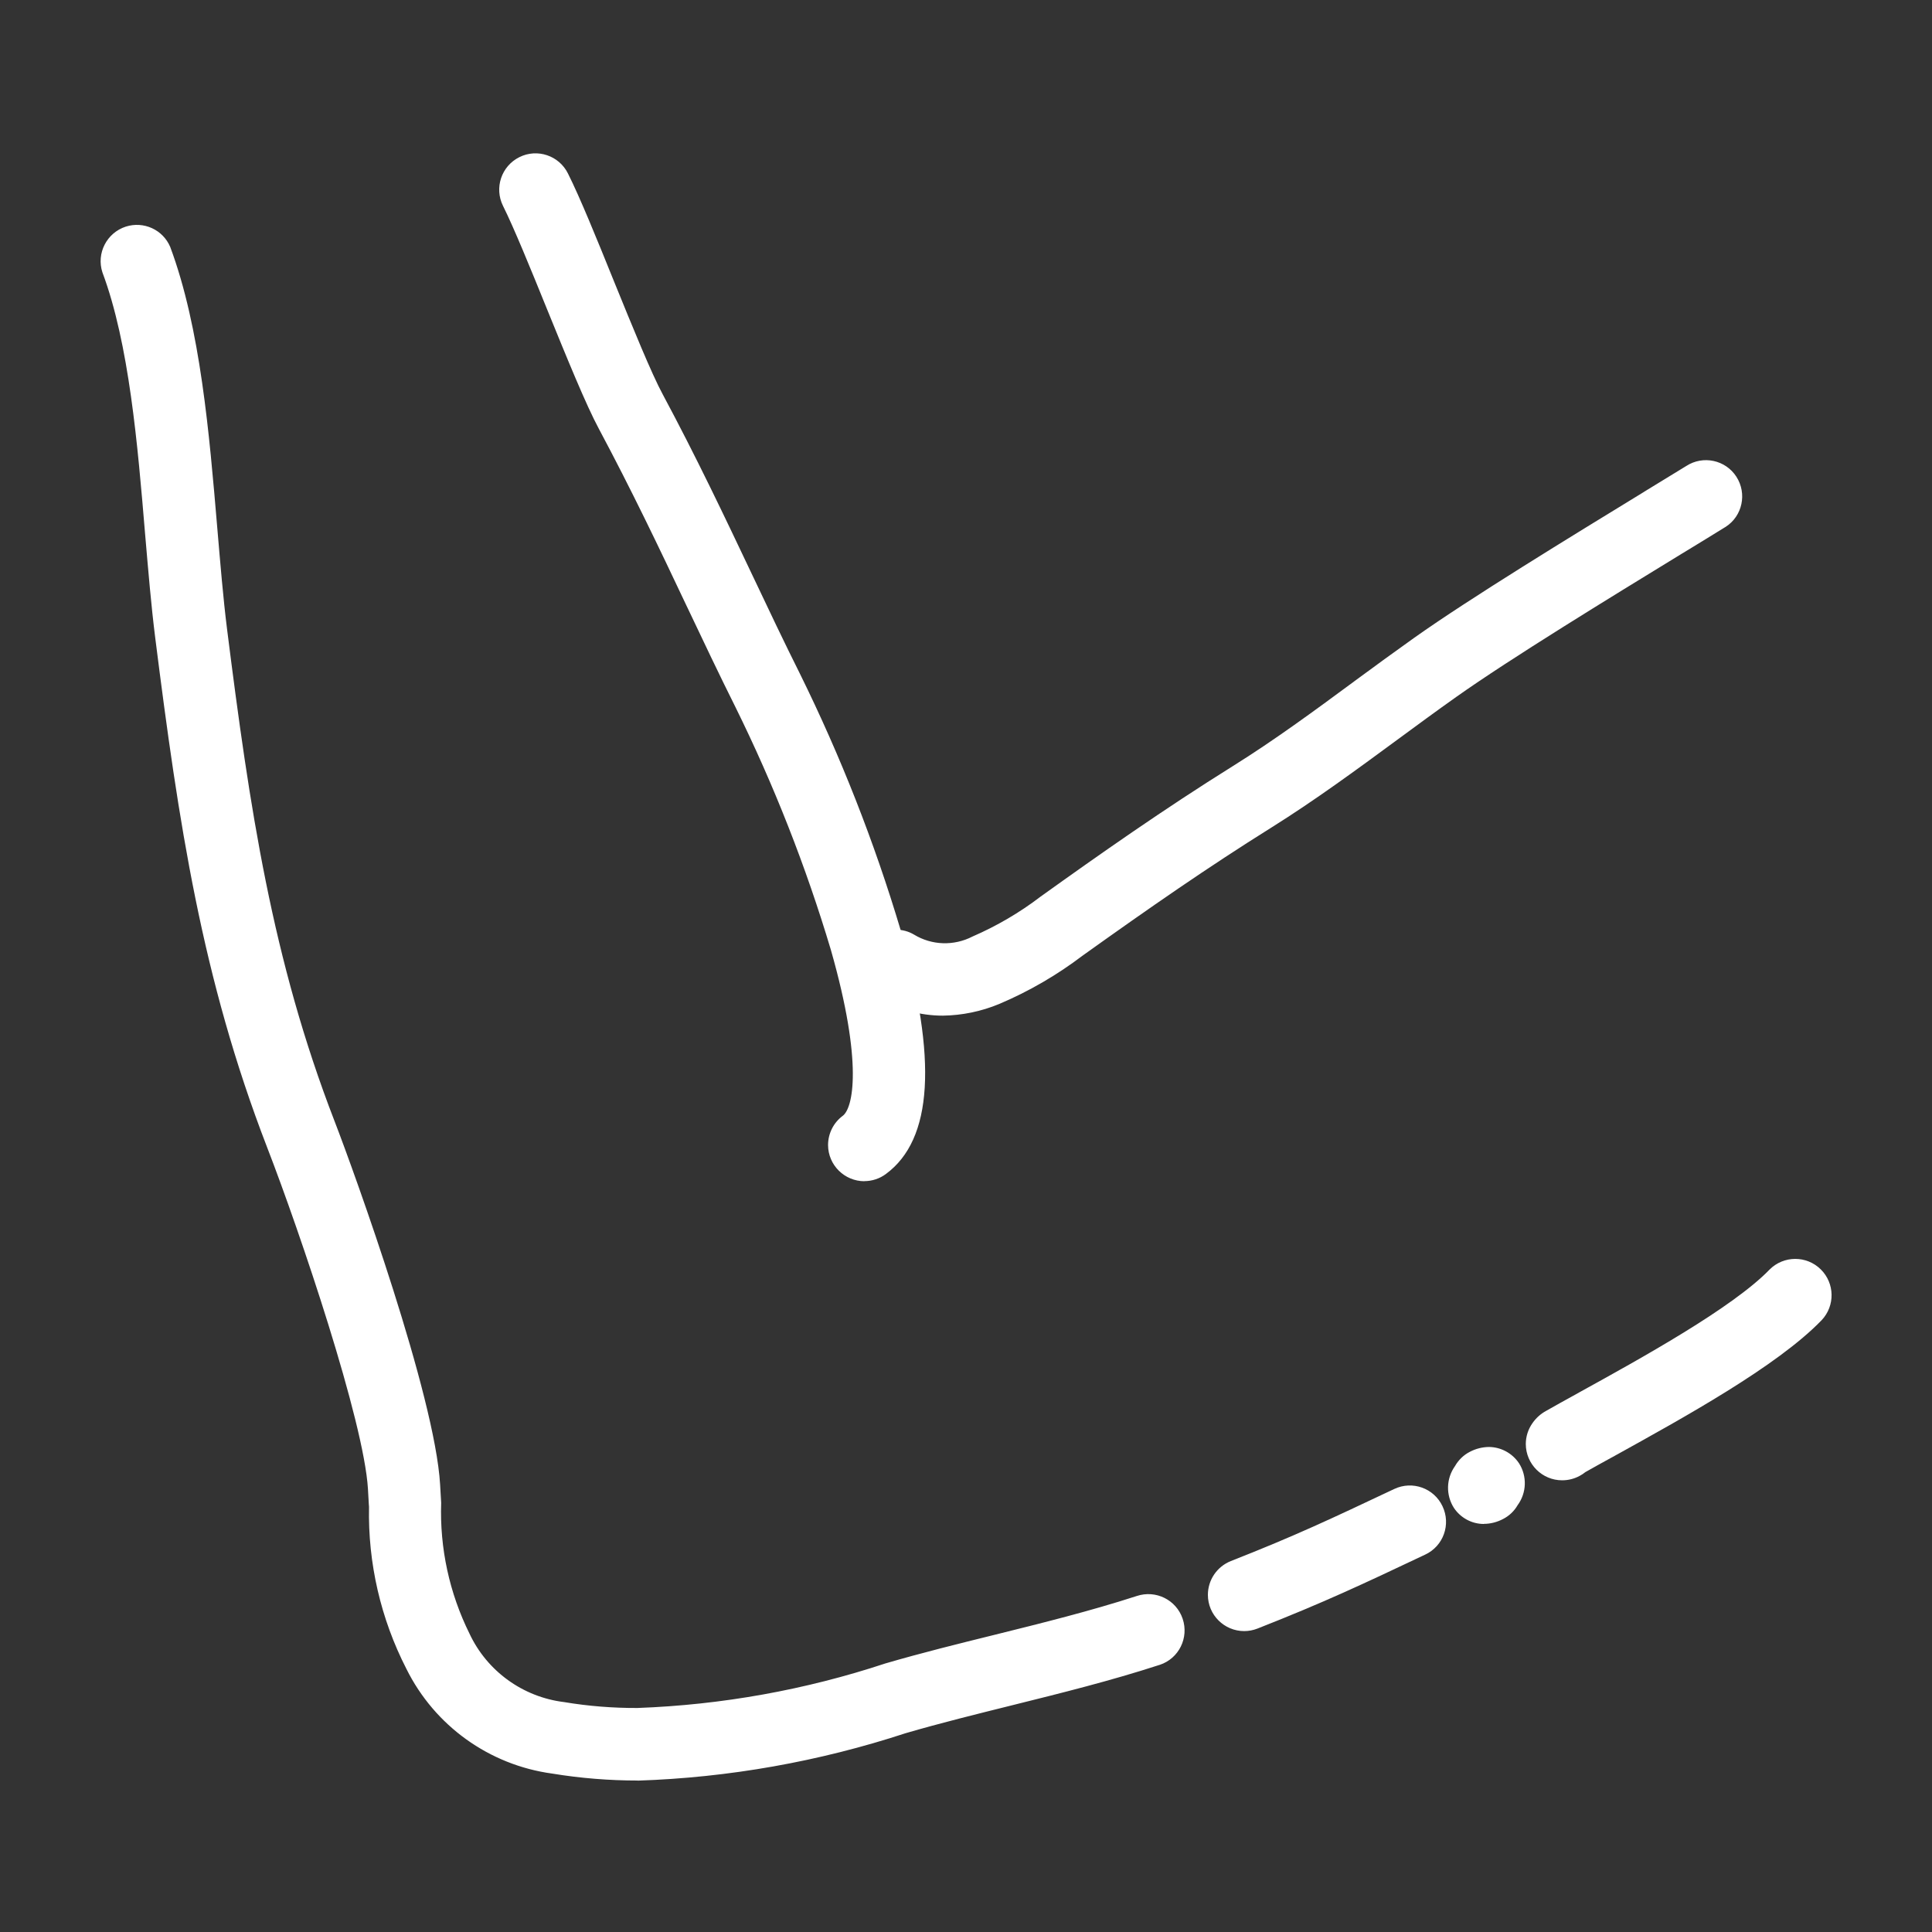 <?xml version="1.0" encoding="UTF-8"?>
<svg id="Layer_5" data-name="Layer 5" xmlns="http://www.w3.org/2000/svg" viewBox="0 0 200 200">
  <rect x="0" y="0" width="200" height="200" fill="#333333" stroke="none"/>
  <defs>
    <style>
      .cls-1 {
        fill: #fff;
      }
    </style>
  </defs>
  <g id="Group_33523" data-name="Group 33523">
    <g id="Group_14236" data-name="Group 14236">
      <g id="Group_14235" data-name="Group 14235">
        <g id="Group_14233" data-name="Group 14233">
          <path id="Path_37087" data-name="Path 37087" class="cls-1" d="M161.71,152.99c-1.94,0-3.51-1.57-3.51-3.5,0-.73.23-1.44.65-2.03.35-.49.8-.9,1.33-1.19,1.01-.56,2.18-1.21,3.45-1.91,6.33-3.49,15.89-8.76,19.75-12.75,1.41-1.32,3.63-1.25,4.95.17,1.23,1.31,1.26,3.34.08,4.7-4.59,4.74-14.3,10.1-21.4,14.01-1.09.6-2.1,1.16-3.01,1.67-.18.15-.38.28-.59.39-.52.29-1.1.45-1.7.45Z"/>
        </g>
        <g id="Group_14234" data-name="Group 14234">
          <path id="Path_37088" data-name="Path 37088" class="cls-1" d="M161.71,153.24c-2.07,0-3.75-1.68-3.76-3.75,0-.78.24-1.54.7-2.18.36-.52.85-.96,1.41-1.26.93-.53,1.99-1.12,3.14-1.75l.3-.17c6.31-3.48,15.85-8.74,19.68-12.7,1.46-1.47,3.84-1.48,5.31-.02,1.45,1.44,1.49,3.76.09,5.25-4.61,4.78-14.34,10.12-21.45,14.06l-.33.18c-.97.53-1.87,1.03-2.68,1.49-.19.15-.38.28-.59.39-.55.3-1.18.46-1.81.46ZM185.89,130.8c-.88,0-1.73.35-2.34.99-3.89,4.01-13.46,9.29-19.8,12.79l-.3.17c-1.15.64-2.21,1.22-3.14,1.74-.49.27-.92.66-1.24,1.12-1.04,1.47-.69,3.5.78,4.54,1.01.72,2.35.79,3.44.2.2-.11.39-.23.56-.37.84-.48,1.75-.98,2.72-1.51l.32-.18c7.09-3.91,16.78-9.25,21.34-13.97,1.25-1.29,1.22-3.35-.07-4.6-.61-.59-1.42-.92-2.27-.92h0Z"/>
        </g>
      </g>
    </g>
    <g id="Group_14240" data-name="Group 14240">
      <g id="Group_14239" data-name="Group 14239">
        <g id="Group_14237" data-name="Group 14237">
          <path id="Path_37089" data-name="Path 37089" class="cls-1" d="M153.6,157.51c-1.16,0-2.24-.58-2.89-1.54-.8-1.24-.76-2.84.11-4.04.34-.6.84-1.09,1.46-1.41,1.67-.99,3.83-.45,4.82,1.22.73,1.23.65,2.78-.22,3.92-.33.58-.82,1.05-1.41,1.35-.58.31-1.22.48-1.88.49Z"/>
        </g>
        <g id="Group_14238" data-name="Group 14238">
          <path id="Path_37090" data-name="Path 37090" class="cls-1" d="M153.6,157.76c-1.24,0-2.4-.63-3.09-1.66-.85-1.33-.81-3.04.11-4.33.36-.63.89-1.15,1.54-1.48.61-.32,1.28-.49,1.97-.5,1.25.01,2.42.64,3.12,1.69.85,1.34.79,3.06-.15,4.34-.35.61-.87,1.1-1.49,1.42-.62.33-1.31.51-2.01.51ZM154.11,150.3c-.6,0-1.19.16-1.72.44-.57.29-1.04.75-1.35,1.3-.81,1.12-.85,2.61-.12,3.78.6.9,1.61,1.44,2.68,1.44.61,0,1.22-.17,1.76-.46.55-.29,1-.72,1.3-1.26.83-1.11.89-2.62.15-3.79-.6-.9-1.61-1.44-2.7-1.45Z"/>
        </g>
      </g>
    </g>
    <g id="Group_14244" data-name="Group 14244">
      <g id="Group_14243" data-name="Group 14243">
        <g id="Group_14241" data-name="Group 14241">
          <path id="Path_37091" data-name="Path 37091" class="cls-1" d="M128.8,168.6c-1.94,0-3.51-1.56-3.51-3.5,0-1.44.88-2.74,2.23-3.27,6.7-2.64,10.33-4.35,16.92-7.47,1.75-.83,3.84-.08,4.67,1.67.83,1.75.08,3.84-1.67,4.67h0c-6.51,3.08-10.43,4.93-17.35,7.65-.41.16-.84.24-1.28.24Z"/>
        </g>
        <g id="Group_14242" data-name="Group 14242">
          <path id="Path_37092" data-name="Path 37092" class="cls-1" d="M128.8,168.85c-2.07,0-3.76-1.68-3.76-3.75,0-1.54.94-2.93,2.38-3.5,6.69-2.63,10.32-4.35,16.91-7.46,1.88-.89,4.12-.09,5,1.79.89,1.88.09,4.12-1.79,5-6.51,3.08-10.43,4.93-17.37,7.66-.44.17-.9.26-1.37.26ZM145.95,154.27c-.48,0-.96.11-1.39.31-6.6,3.12-10.24,4.84-16.94,7.48-1.68.64-2.53,2.52-1.89,4.2s2.52,2.53,4.2,1.89c.02,0,.05-.02.07-.03,6.92-2.72,10.84-4.58,17.34-7.65,1.62-.78,2.29-2.73,1.51-4.35-.54-1.11-1.66-1.82-2.9-1.84v-.02Z"/>
        </g>
      </g>
    </g>
    <g id="Group_14248" data-name="Group 14248">
      <g id="Group_14247" data-name="Group 14247">
        <g id="Group_14245" data-name="Group 14245">
          <path id="Path_37093" data-name="Path 37093" class="cls-1" d="M66.04,184.07c-2.96,0-5.91-.23-8.83-.72-6.44-.87-12.03-4.88-14.93-10.7-2.64-5.16-3.95-10.88-3.84-16.67-.03-.61-.07-1.22-.11-1.85-.42-7.03-7.03-26.57-10.46-35.47-6.75-17.45-9.13-33.49-11.55-52.65-.42-3.32-.73-6.94-1.05-10.76-.78-9.23-1.65-19.68-4.44-27.13-.68-1.81.25-3.83,2.06-4.51,1.81-.68,3.83.25,4.51,2.06,3.11,8.35,4.04,19.32,4.85,28.99.31,3.75.61,7.31,1.01,10.48,2.36,18.67,4.67,34.28,11.13,50.99,2.17,5.61,10.37,28.41,10.92,37.58.04.64.07,1.27.11,1.89-.16,4.72.85,9.41,2.96,13.64,1.86,3.97,5.63,6.69,9.98,7.21,11.46,1.94,23.23-1.05,33.36-4,3.76-1.09,7.61-2.05,11.33-2.97,4.88-1.21,9.92-2.46,14.7-4.01,1.85-.58,3.81.45,4.39,2.3.57,1.82-.42,3.76-2.22,4.37-5.02,1.63-10.18,2.91-15.18,4.15-3.65.91-7.44,1.85-11.06,2.9-8.94,2.93-18.25,4.58-27.66,4.9Z"/>
        </g>
        <g id="Group_14246" data-name="Group 14246">
          <path id="Path_37094" data-name="Path 37094" class="cls-1" d="M66.03,184.32c-2.97,0-5.94-.24-8.87-.72-6.52-.89-12.17-4.95-15.09-10.84-2.66-5.19-3.99-10.95-3.87-16.78l-.02-.26c-.03-.52-.06-1.05-.09-1.59-.42-7-7.01-26.51-10.45-35.39-6.75-17.48-9.15-33.54-11.57-52.71-.42-3.32-.72-6.93-1.05-10.76-.77-9.23-1.65-19.68-4.42-27.08-.64-1.97.45-4.09,2.42-4.73,1.85-.59,3.84.31,4.6,2.1,3.13,8.38,4.05,19.37,4.87,29.06.32,3.75.61,7.28,1.01,10.47,2.35,18.65,4.67,34.25,11.12,50.94,2.17,5.62,10.4,28.45,10.94,37.65.04.64.07,1.27.11,1.89-.16,4.69.85,9.34,2.93,13.54,1.82,3.89,5.53,6.57,9.8,7.09,2.51.42,5.05.62,7.59.61,8.73-.32,17.37-1.87,25.66-4.61,3.76-1.1,7.61-2.05,11.33-2.97,4.87-1.21,9.91-2.46,14.69-4.01,1.97-.66,4.1.39,4.76,2.36.66,1.97-.39,4.1-2.36,4.76-.02,0-.05.02-.07.02-5.01,1.63-10.17,2.91-15.15,4.15-3.69.92-7.47,1.85-11.1,2.91-8.97,2.94-18.31,4.6-27.74,4.91ZM14.13,23.63c-.38,0-.76.07-1.12.21-1.68.63-2.54,2.5-1.91,4.18,0,0,0,0,0,0,2.79,7.48,3.67,17.95,4.45,27.19.32,3.84.62,7.44,1.04,10.76,2.41,19.14,4.8,35.16,11.53,52.59,3.45,8.91,10.06,28.48,10.48,35.54.03.54.06,1.07.09,1.59l.02.26c-.12,5.75,1.19,11.44,3.81,16.57,2.86,5.75,8.39,9.71,14.75,10.58,2.9.48,5.84.72,8.79.71,9.38-.32,18.67-1.96,27.59-4.89,3.64-1.06,7.42-2,11.07-2.9,5.02-1.25,10.17-2.53,15.16-4.15,1.71-.56,2.64-2.4,2.08-4.11-.44-1.33-1.68-2.23-3.08-2.24-.34,0-.68.05-1.01.16-4.79,1.56-9.84,2.81-14.71,4.02-3.73.92-7.58,1.88-11.33,2.97-8.34,2.75-17.02,4.31-25.79,4.63-2.57,0-5.14-.2-7.68-.62-4.42-.53-8.26-3.3-10.15-7.33-2.13-4.26-3.16-8.98-3-13.74-.03-.62-.07-1.25-.11-1.89-.55-9.14-8.74-31.9-10.91-37.5-6.47-16.74-8.79-32.37-11.15-51.06-.4-3.19-.7-6.75-1.01-10.49-.81-9.66-1.73-20.6-4.84-28.92-.48-1.27-1.69-2.12-3.05-2.12Z"/>
        </g>
      </g>
    </g>
    <g id="Group_14252" data-name="Group 14252">
      <g id="Group_14251" data-name="Group 14251">
        <g id="Group_14249" data-name="Group 14249">
          <path id="Path_37095" data-name="Path 37095" class="cls-1" d="M89.49,122.03c-1.94,0-3.5-1.57-3.5-3.51,0-1.11.53-2.15,1.42-2.81,1.18-.87,2.25-5.52-1.12-17.41-2.6-8.69-5.92-17.14-9.93-25.27-1.67-3.34-3.3-6.77-5.02-10.4-2.83-5.96-5.75-12.12-9.08-18.32-1.36-2.53-3.31-7.33-5.37-12.41-1.69-4.16-3.44-8.46-4.56-10.71-.82-1.75-.07-3.84,1.69-4.66,1.69-.79,3.71-.12,4.58,1.53,1.24,2.49,2.97,6.72,4.78,11.2,1.9,4.69,3.87,9.54,5.06,11.73,3.41,6.35,6.37,12.59,9.24,18.63,1.71,3.6,3.32,7,4.96,10.27,4.21,8.52,7.69,17.38,10.4,26.49,3.78,13.27,3.31,21.44-1.44,24.97-.6.45-1.33.69-2.08.69Z"/>
        </g>
        <g id="Group_14250" data-name="Group 14250">
          <path id="Path_37096" data-name="Path 37096" class="cls-1" d="M89.49,122.28c-2.07,0-3.76-1.67-3.77-3.74,0-1.19.56-2.32,1.52-3.03,1.05-.78,2.14-5.36-1.22-17.15-2.59-8.67-5.91-17.11-9.92-25.23-1.66-3.32-3.27-6.72-4.98-10.32l-.04-.08c-2.81-5.95-5.75-12.1-9.07-18.31-1.36-2.53-3.31-7.33-5.38-12.41-1.69-4.17-3.44-8.46-4.56-10.7-.92-1.86-.17-4.11,1.69-5.04,1.85-.93,4.11-.17,5.03,1.68,0,0,0,0,0,0,1.25,2.49,2.97,6.72,4.78,11.2,1.91,4.69,3.87,9.53,5.06,11.72,3.42,6.38,6.38,12.61,9.24,18.64,1.7,3.59,3.31,6.98,4.95,10.26,4.21,8.54,7.7,17.41,10.42,26.53,3.82,13.38,3.32,21.65-1.53,25.23-.64.48-1.43.74-2.23.74ZM55.44,16.37c-.5,0-1,.12-1.45.35-1.61.81-2.26,2.76-1.46,4.37,1.12,2.25,2.88,6.56,4.57,10.72,2.07,5.09,4.01,9.87,5.36,12.37,3.34,6.21,6.26,12.37,9.09,18.33l.04.08c1.71,3.6,3.32,7,4.98,10.31,4.02,8.14,7.35,16.61,9.95,25.32,3.21,11.24,2.56,16.55,1.03,17.68-1.44,1.07-1.75,3.11-.67,4.55.61.83,1.59,1.32,2.62,1.32.7,0,1.38-.22,1.94-.64,4.66-3.46,5.1-11.53,1.35-24.7-2.72-9.09-6.2-17.94-10.4-26.44-1.65-3.29-3.26-6.68-4.96-10.27-2.86-6.02-5.81-12.25-9.23-18.62-1.19-2.22-3.16-7.06-5.06-11.76-1.82-4.48-3.54-8.71-4.78-11.18-.55-1.1-1.68-1.79-2.91-1.79Z"/>
        </g>
      </g>
    </g>
    <g id="Group_14256" data-name="Group 14256">
      <g id="Group_14255" data-name="Group 14255">
        <g id="Group_14253" data-name="Group 14253">
          <path id="Path_37097" data-name="Path 37097" class="cls-1" d="M97.62,104.89c-2.34-.01-4.63-.65-6.63-1.86-1.7-.93-2.32-3.06-1.38-4.76s3.06-2.32,4.76-1.38c.05.02.09.05.13.08,1.91,1.14,4.28,1.22,6.27.21,2.53-1.09,4.92-2.49,7.1-4.17,6.09-4.37,12.73-9.02,19.91-13.51,4.27-2.66,8.48-5.76,12.56-8.76,2.04-1.5,4.14-3.04,6.25-4.53,5.77-4.09,16.18-10.45,23.77-15.1,1.61-.98,3.09-1.88,4.35-2.66,1.63-1.05,3.8-.57,4.84,1.06,1.05,1.63.57,3.8-1.06,4.84-.04.02-.07.05-.11.07-1.27.78-2.75,1.69-4.37,2.68-7.51,4.6-17.8,10.89-23.39,14.85-2.05,1.45-4.13,2.98-6.14,4.46-4.18,3.07-8.5,6.25-13,9.06-6.62,4.14-12.6,8.29-19.54,13.26-2.64,2.01-5.53,3.69-8.59,4.98-1.82.76-3.77,1.16-5.75,1.19Z"/>
        </g>
        <g id="Group_14254" data-name="Group 14254">
          <path id="Path_37098" data-name="Path 37098" class="cls-1" d="M97.61,105.14c-2.38,0-4.71-.66-6.75-1.89-1.79-1.04-2.41-3.34-1.37-5.13.67-1.16,1.91-1.87,3.25-1.88.66,0,1.31.17,1.88.51,1.84,1.12,4.13,1.19,6.05.2,2.51-1.09,4.89-2.48,7.06-4.14,6.1-4.37,12.74-9.04,19.92-13.52,4.26-2.66,8.47-5.75,12.53-8.75l.08-.06c2.01-1.48,4.09-3,6.16-4.47,5.77-4.09,16.16-10.44,23.75-15.08l.04-.03c1.6-.98,3.08-1.88,4.35-2.66,1.74-1.13,4.07-.63,5.19,1.11s.63,4.07-1.11,5.19c-.05.03-.1.06-.15.09-1.19.74-2.57,1.58-4.06,2.49l-.3.18c-7.5,4.59-17.78,10.88-23.37,14.84-2.05,1.45-4.13,2.98-6.14,4.46-4.2,3.09-8.52,6.26-13.01,9.07-6.62,4.14-12.59,8.29-19.53,13.25-2.66,2.02-5.57,3.71-8.64,5.01-1.85.77-3.84,1.18-5.84,1.21ZM92.75,96.74c-1.8,0-3.26,1.46-3.26,3.25,0,1.16.62,2.24,1.62,2.82,1.96,1.18,4.21,1.81,6.5,1.82,1.94-.03,3.86-.43,5.65-1.18,3.04-1.29,5.91-2.95,8.54-4.95,6.94-4.97,12.93-9.13,19.55-13.27,4.47-2.79,8.78-5.96,12.95-9.02,2.04-1.5,4.12-3.02,6.18-4.48,5.62-3.97,15.89-10.26,23.4-14.85l.3-.18,4.06-2.49c1.55-.92,2.05-2.92,1.13-4.46s-2.92-2.05-4.46-1.13c-.03.02-.06.03-.09.05-1.27.78-2.74,1.69-4.35,2.66l-.04.03c-7.59,4.64-17.96,10.99-23.72,15.07-2.07,1.46-4.15,2.99-6.16,4.47l-.08.06c-4.08,3-8.29,6.1-12.57,8.77-7.17,4.48-13.8,9.13-19.89,13.49-2.2,1.69-4.61,3.1-7.16,4.2-2.05,1.06-4.51.97-6.48-.23-.5-.29-1.07-.44-1.64-.43Z"/>
        </g>
      </g>
    </g>
  </g>
</svg>